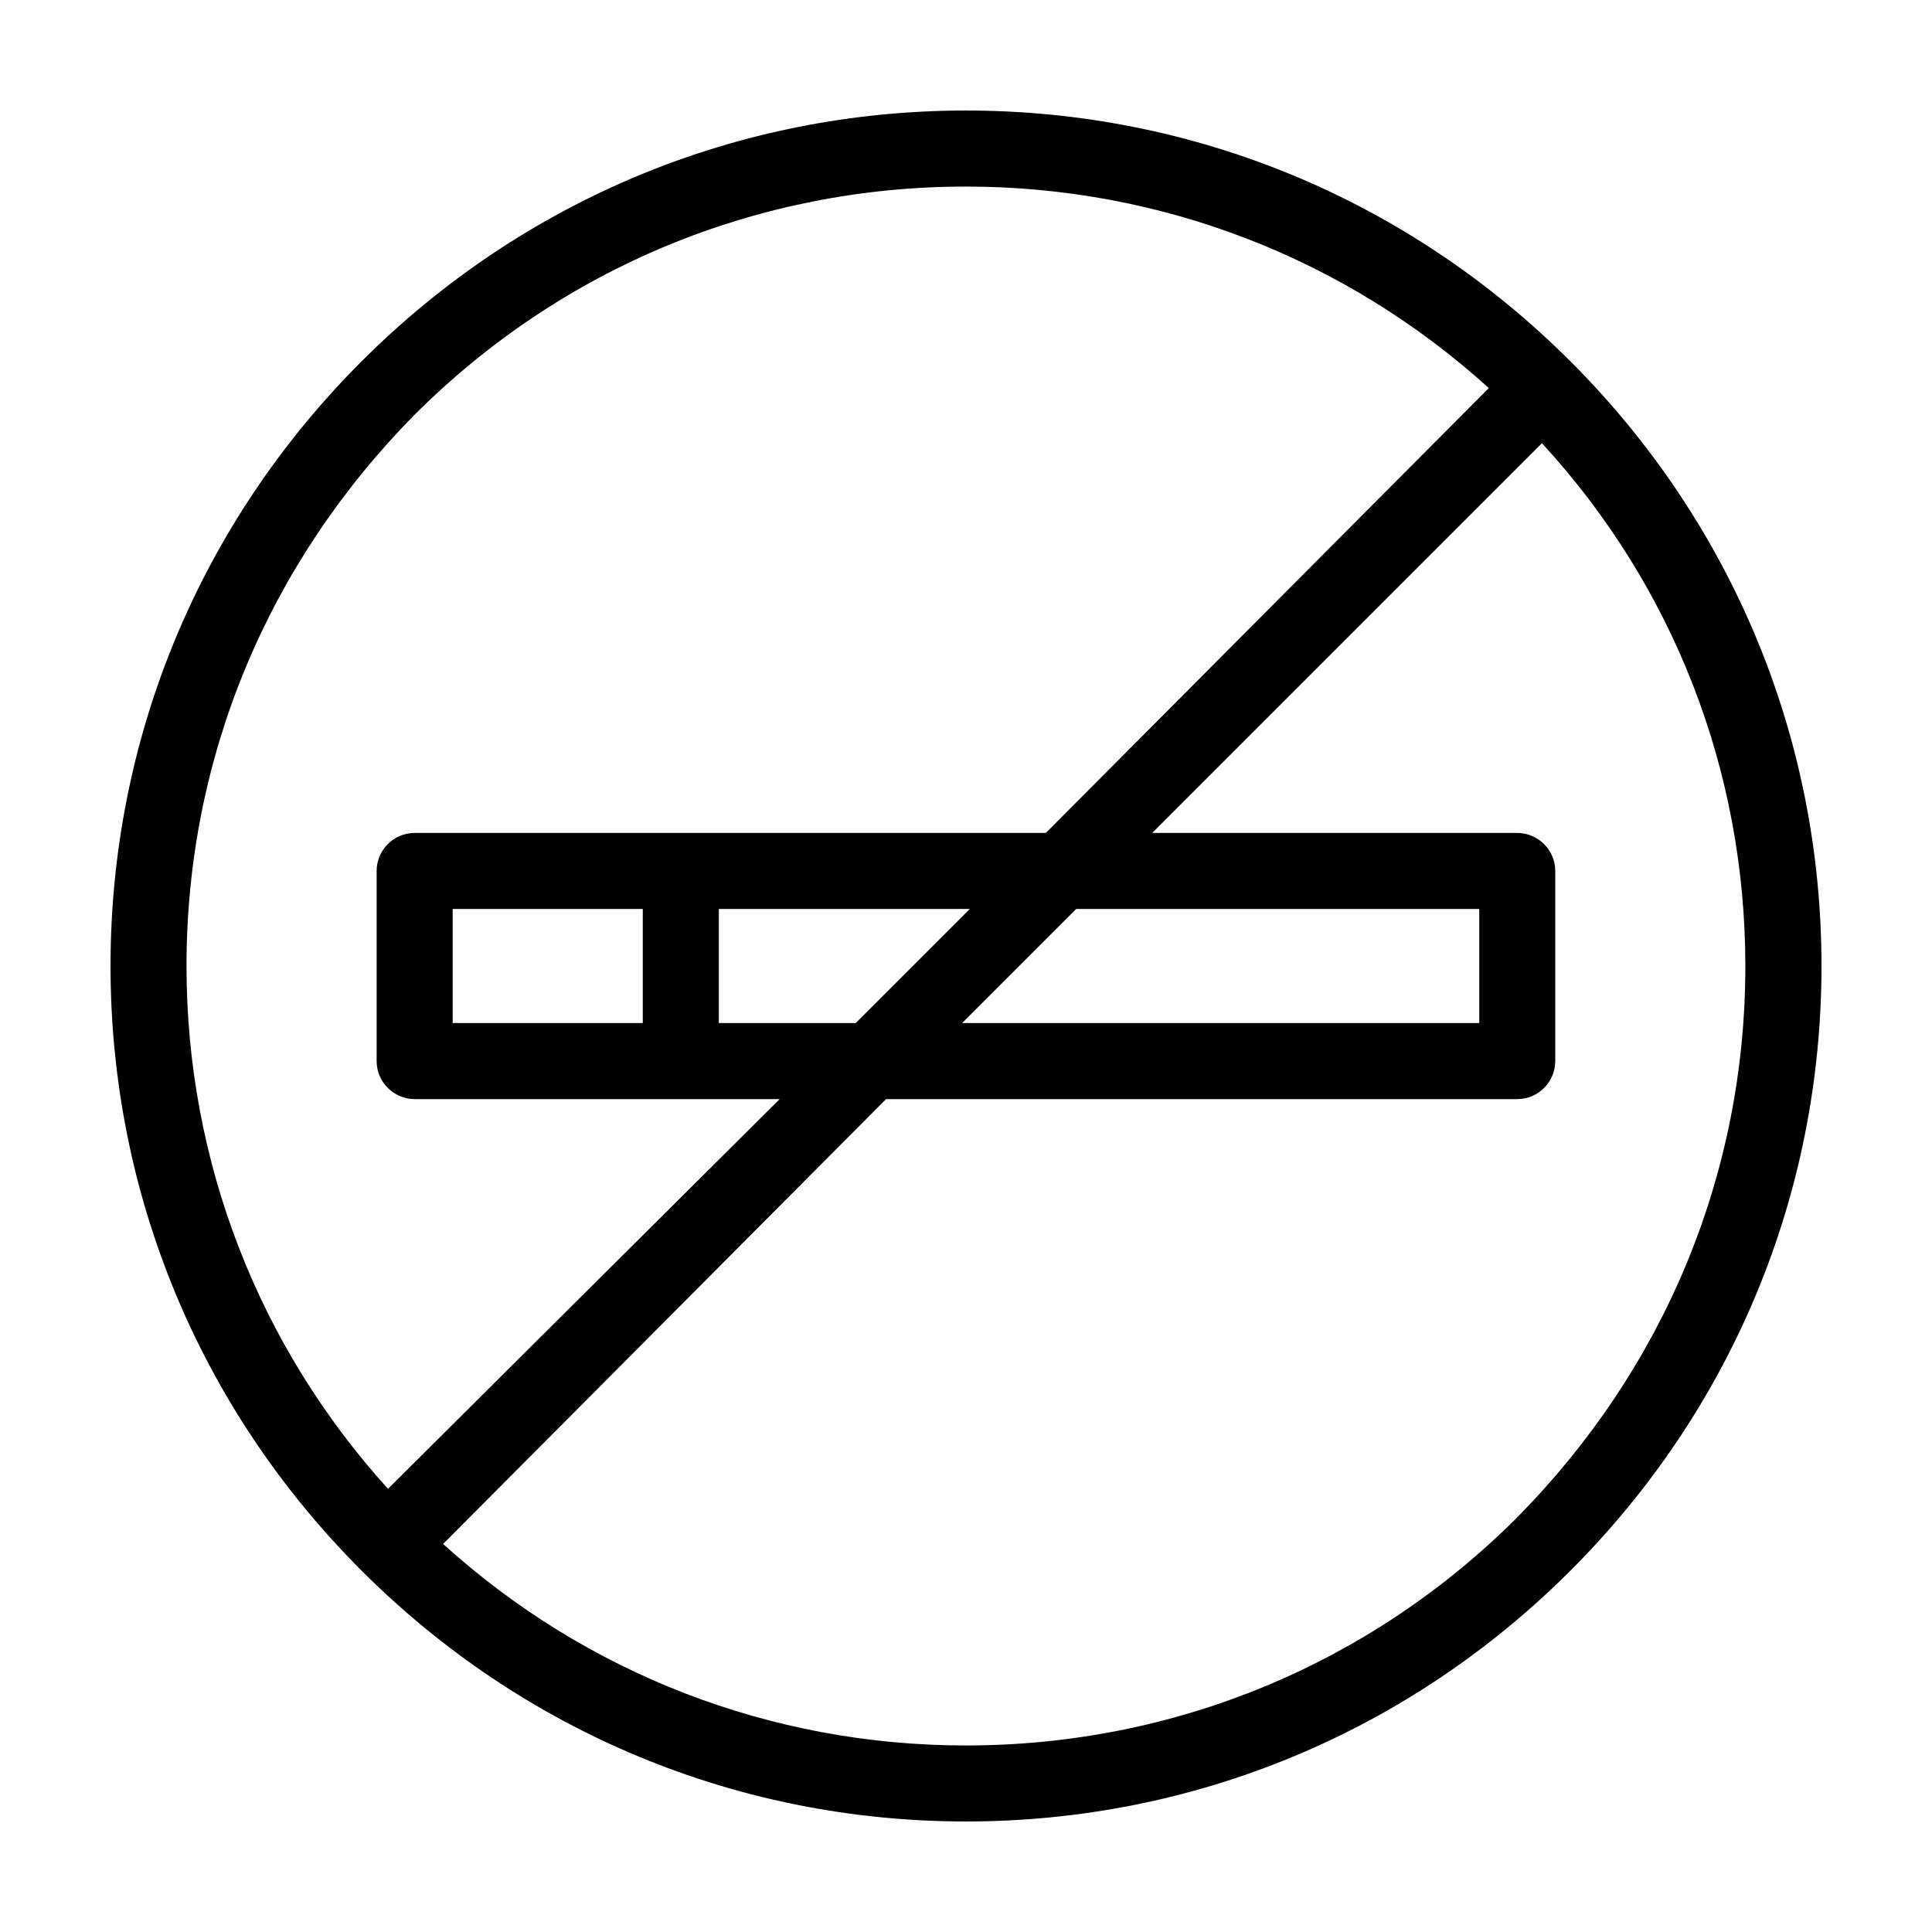 <?xml version="1.0" encoding="UTF-8"?>
<!-- Uploaded to: SVG Repo, www.svgrepo.com, Generator: SVG Repo Mixer Tools -->
<svg fill="#000000" width="800px" height="800px" version="1.1" viewBox="144 144 512 512" xmlns="http://www.w3.org/2000/svg">
 <path d="m560.21 239.79c-42.824-42.82-99.754-66.5-160.21-66.5s-117.39 23.68-160.21 66.5c-42.82 42.824-66.5 99.758-66.5 160.21s23.68 117.39 66.504 160.21c42.82 42.824 99.754 66.5 160.21 66.5s117.39-23.68 160.21-66.504c42.824-42.82 66.5-99.75 66.5-160.21s-23.676-117.39-66.5-160.21zm-306.32 14.109c38.793-38.793 90.688-60.457 146.11-60.457 51.891 0 100.76 19.145 138.55 53.402l-117.39 117.89h-167.27c-5.543 0-10.078 4.535-10.078 10.078v50.383c0 5.543 4.535 10.078 10.078 10.078h96.73l-103.79 103.28c-34.258-37.785-53.402-86.656-53.402-138.55 0-55.422 21.664-106.81 60.457-146.11zm116.88 161.22h-36.273v-30.23h66.504zm58.441-30.23h106.81v30.23h-137.04zm-165.25 30.23v-30.23h50.383v30.23zm282.13 130.99c-38.793 38.793-90.688 60.457-146.11 60.457-51.891 0-100.76-19.145-138.55-53.402l117.39-117.89h167.26c5.543 0 10.078-4.535 10.078-10.078v-50.379c0-5.543-4.535-10.078-10.078-10.078h-96.73l103.28-103.28c34.762 37.789 53.906 86.656 53.906 138.55 0 55.418-21.66 106.8-60.457 146.1z"/>
</svg>